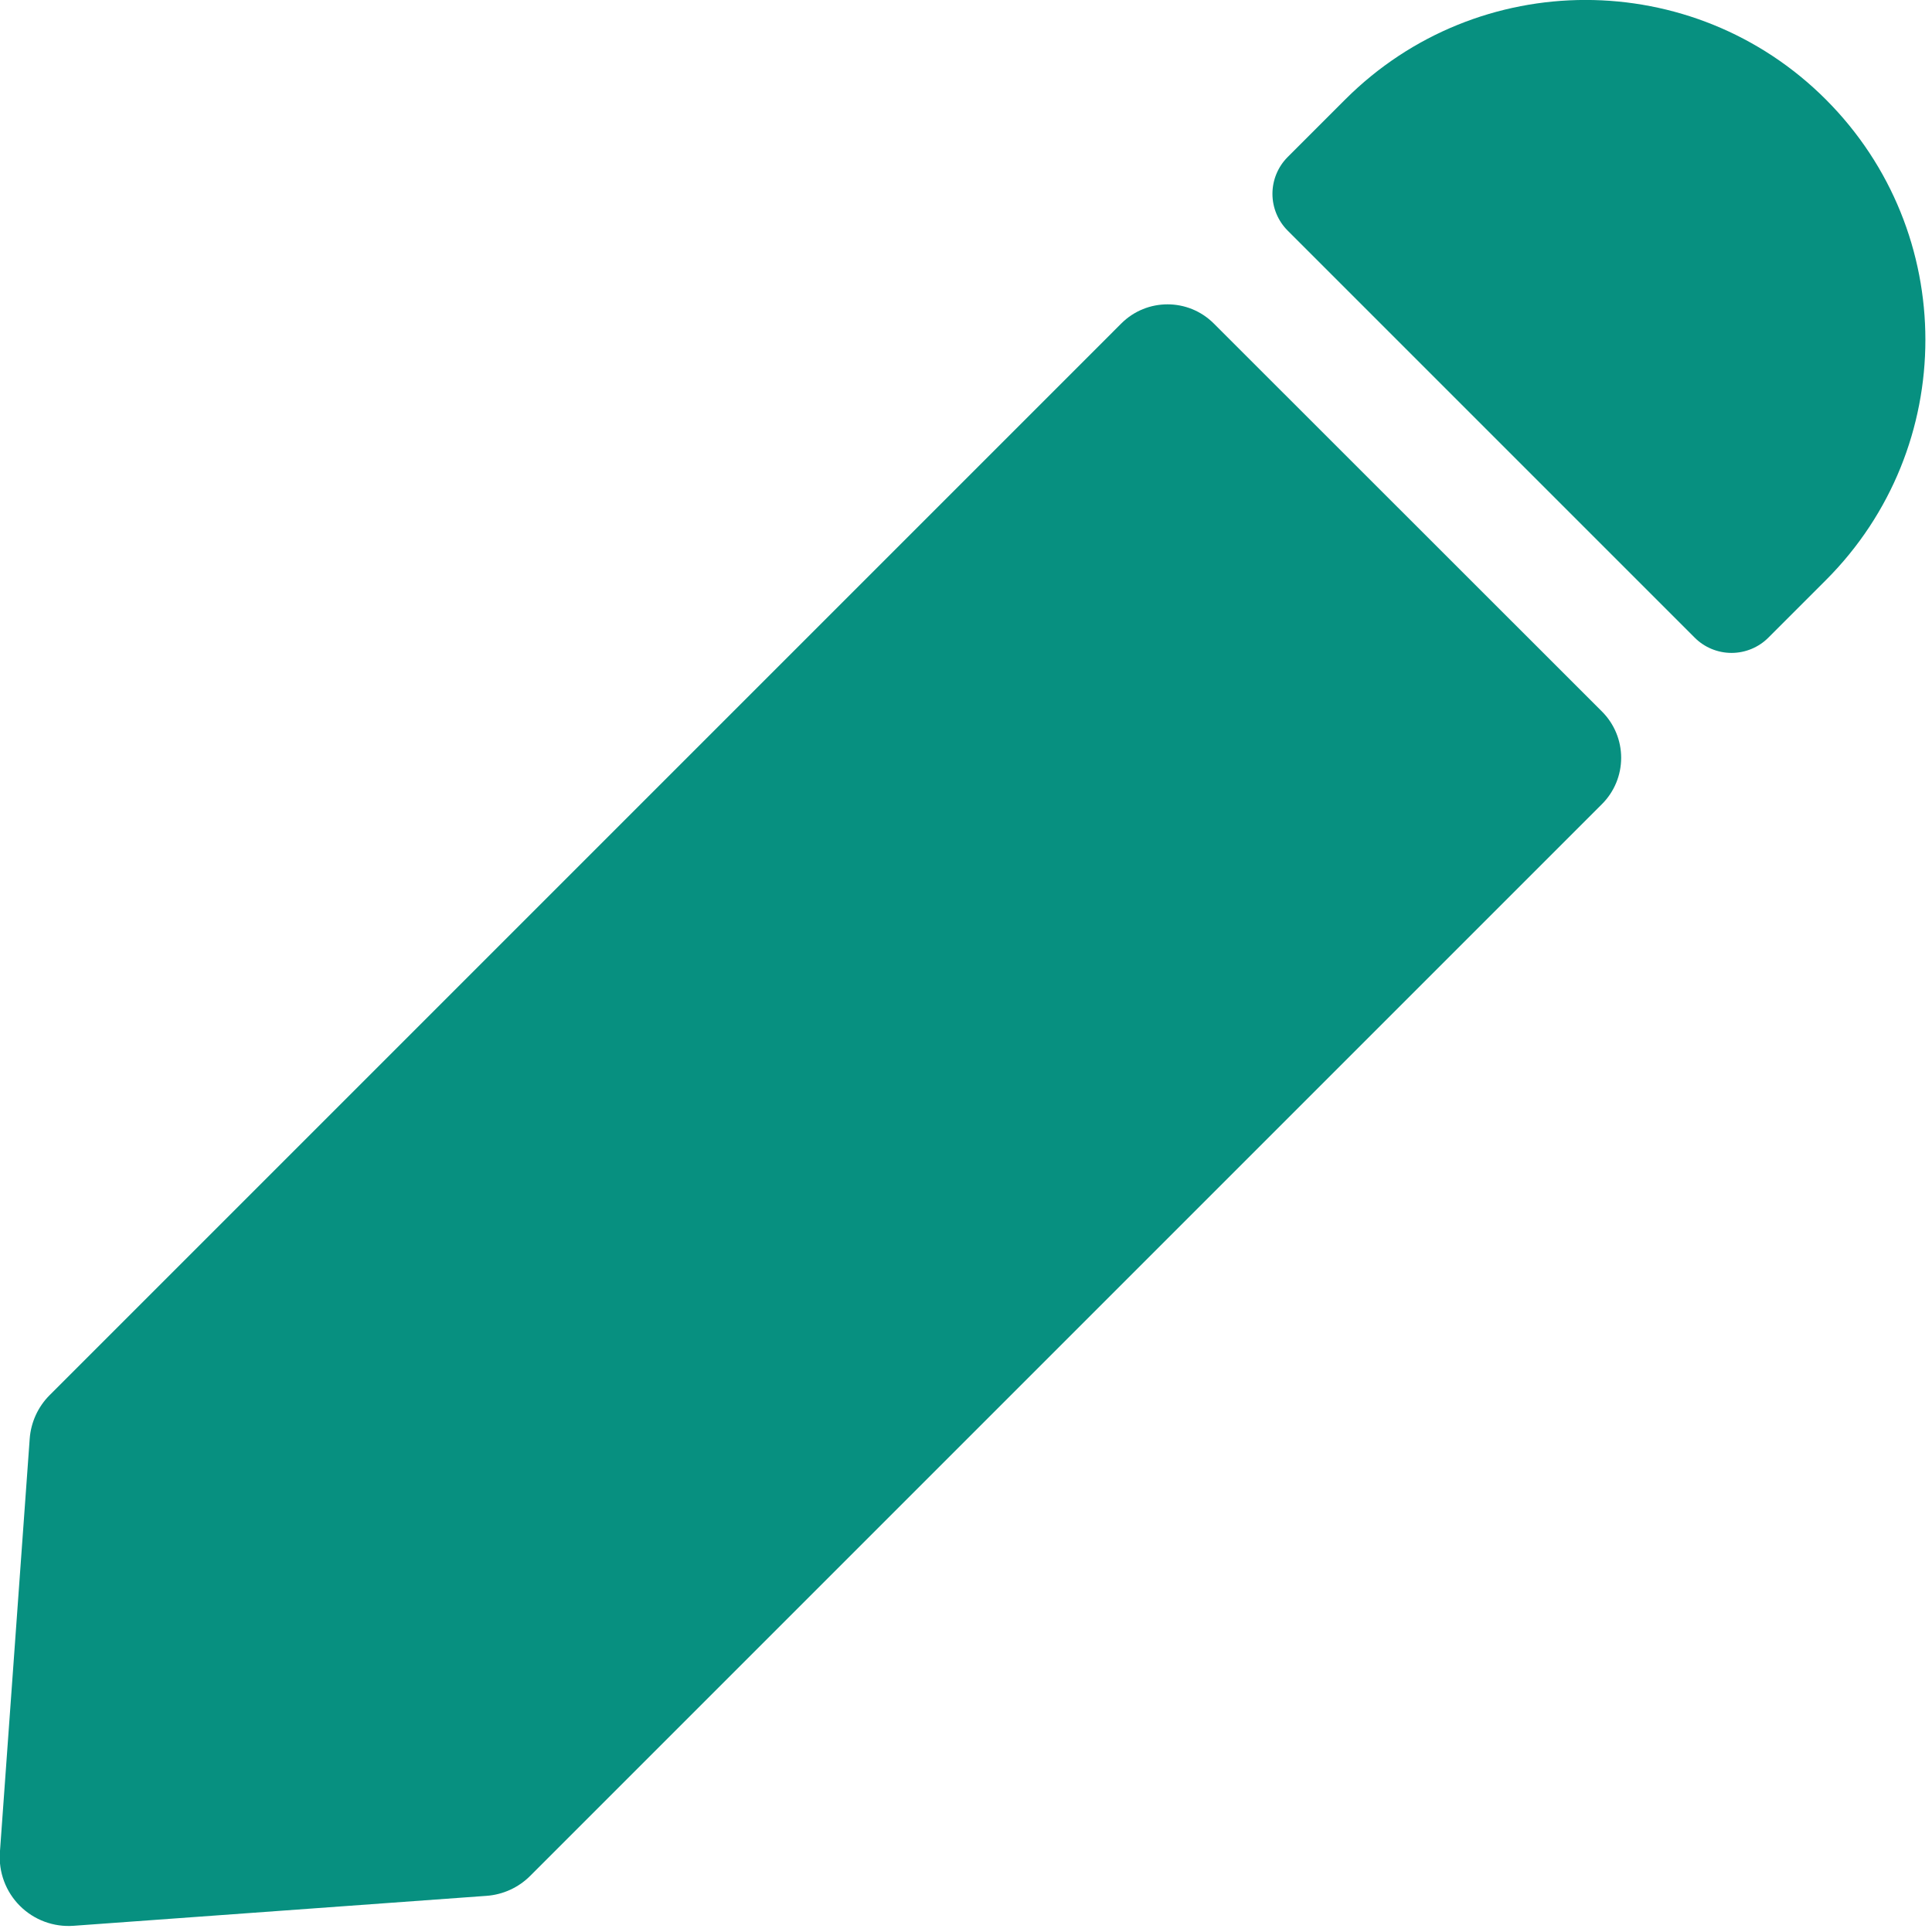 <?xml version="1.0" encoding="UTF-8" standalone="no"?>
<svg xmlns="http://www.w3.org/2000/svg" xmlns:xlink="http://www.w3.org/1999/xlink" xmlns:serif="http://www.serif.com/" width="100%" height="100%" viewBox="0 0 232 232" version="1.1" xml:space="preserve" style="fill-rule:evenodd;clip-rule:evenodd;stroke-linejoin:round;stroke-miterlimit:2;">
    <g transform="matrix(1,0,0,1,-1375.52,-6096.82)">
        <g transform="matrix(1,0,0,1,729,0)">
            <g transform="matrix(0.436,0,0,0.436,609.175,6090.71)">
                <path d="M99.332,398.258C96.112,401.478 94.16,405.75 93.832,410.292C92.352,430.834 87.993,491.308 85.625,524.16C85.23,529.645 87.238,535.032 91.128,538.92C95.018,542.808 100.405,544.814 105.89,544.416C138.721,542.035 199.131,537.655 219.654,536.166C224.193,535.837 228.462,533.885 231.68,530.667C266.483,495.864 473.178,289.169 526.878,235.469C530.258,232.089 532.156,227.506 532.155,222.727C532.155,217.948 530.256,213.365 526.875,209.986C501.57,184.692 445.252,128.399 419.951,103.11C412.914,96.077 401.509,96.078 394.474,103.113C340.791,156.797 134.142,363.448 99.332,398.258Z" style="fill:rgb(7,144,128);fill-rule:nonzero;"></path>
            </g>
            <g transform="matrix(0.436,0,0,0.436,609.175,6090.71)">
                <path d="M588.53,41.418C551.975,4.863 492.71,4.863 456.15,41.418C456.15,41.418 447.6,49.968 440.31,57.258C437.621,59.947 436.11,63.595 436.11,67.398C436.11,71.201 437.621,74.849 440.31,77.538C464.953,102.181 527.767,164.995 552.41,189.638C555.099,192.327 558.747,193.838 562.55,193.838C566.353,193.838 570.001,192.327 572.69,189.638C579.98,182.348 588.53,173.798 588.53,173.798C625.081,137.243 625.081,77.978 588.526,41.418L588.53,41.418Z" style="fill:rgb(7,144,128);fill-rule:nonzero;"></path>
            </g>
        </g>
    </g>
</svg>
